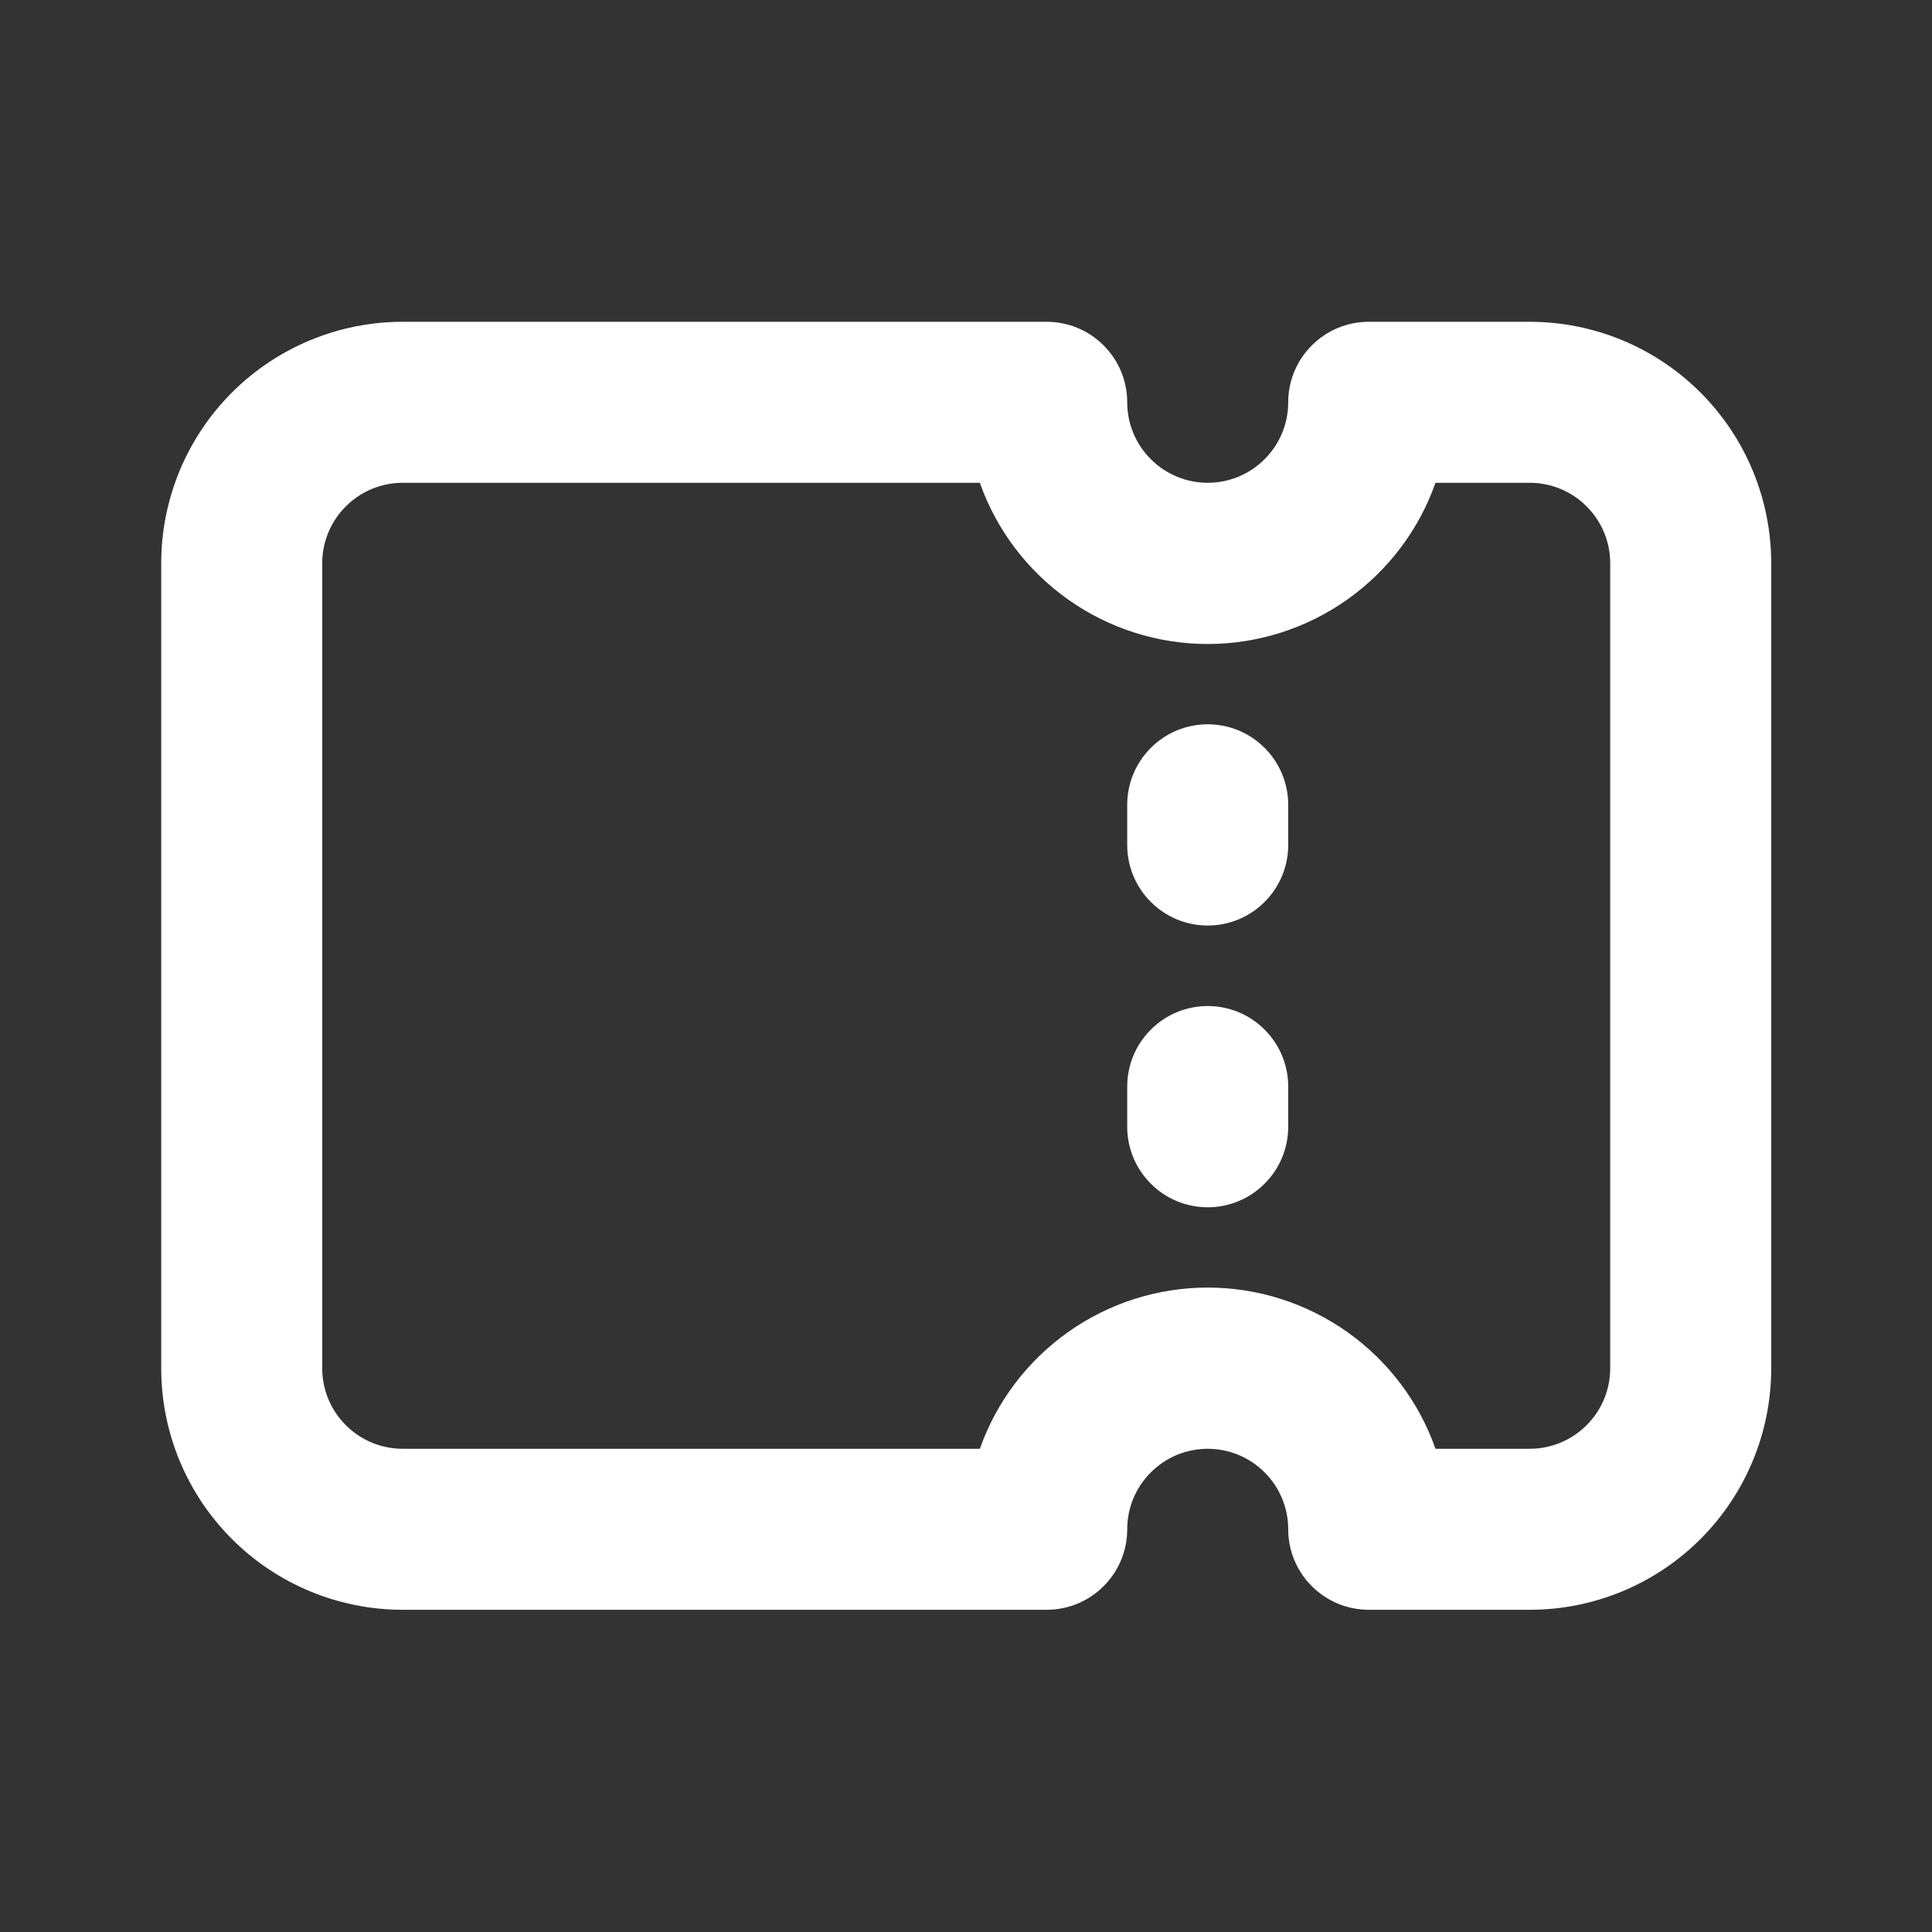 <svg width="18" height="18" viewBox="0 0 18 18" fill="none" xmlns="http://www.w3.org/2000/svg">
<rect x="0" y="0" width="18" height="18" fill="#333333" stroke="none"/>
<path fill-rule="evenodd" clip-rule="evenodd" d="M3.752 4.498C3.553 4.498 3.362 4.577 3.222 4.718C3.081 4.858 3.002 5.049 3.002 5.248V12.748C3.002 12.947 3.081 13.138 3.222 13.278C3.362 13.419 3.553 13.498 3.752 13.498H9.129C9.284 13.059 9.572 12.679 9.952 12.41C10.332 12.141 10.786 11.996 11.252 11.996C11.718 11.996 12.172 12.141 12.552 12.41C12.932 12.679 13.22 13.059 13.374 13.498H14.252C14.451 13.498 14.642 13.419 14.782 13.278C14.923 13.138 15.002 12.947 15.002 12.748V5.248C15.002 5.049 14.923 4.858 14.782 4.718C14.642 4.577 14.451 4.498 14.252 4.498H13.374C13.22 4.937 12.932 5.317 12.552 5.586C12.172 5.855 11.718 6 11.252 6C10.786 6 10.332 5.855 9.952 5.586C9.572 5.317 9.284 4.937 9.129 4.498H3.752ZM1.502 5.248C1.502 4.651 1.739 4.079 2.161 3.657C2.583 3.235 3.155 2.998 3.752 2.998H9.752C9.951 2.998 10.142 3.077 10.282 3.218C10.423 3.358 10.502 3.549 10.502 3.748C10.502 3.947 10.581 4.138 10.722 4.278C10.862 4.419 11.053 4.498 11.252 4.498C11.451 4.498 11.642 4.419 11.782 4.278C11.923 4.138 12.002 3.947 12.002 3.748C12.002 3.549 12.081 3.358 12.222 3.218C12.362 3.077 12.553 2.998 12.752 2.998H14.252C14.849 2.998 15.421 3.235 15.843 3.657C16.265 4.079 16.502 4.651 16.502 5.248V12.748C16.502 13.345 16.265 13.917 15.843 14.339C15.421 14.761 14.849 14.998 14.252 14.998H12.752C12.553 14.998 12.362 14.919 12.222 14.778C12.081 14.638 12.002 14.447 12.002 14.248C12.002 14.049 11.923 13.858 11.782 13.718C11.642 13.577 11.451 13.498 11.252 13.498C11.053 13.498 10.862 13.577 10.722 13.718C10.581 13.858 10.502 14.049 10.502 14.248C10.502 14.447 10.423 14.638 10.282 14.778C10.142 14.919 9.951 14.998 9.752 14.998H3.752C3.155 14.998 2.583 14.761 2.161 14.339C1.739 13.917 1.502 13.345 1.502 12.748V5.248ZM11.252 6.748C11.451 6.748 11.642 6.827 11.782 6.968C11.923 7.108 12.002 7.299 12.002 7.498V7.873C12.002 8.072 11.923 8.263 11.782 8.403C11.642 8.544 11.451 8.623 11.252 8.623C11.053 8.623 10.862 8.544 10.722 8.403C10.581 8.263 10.502 8.072 10.502 7.873V7.498C10.502 7.299 10.581 7.108 10.722 6.968C10.862 6.827 11.053 6.748 11.252 6.748ZM12.002 10.123C12.002 9.924 11.923 9.733 11.782 9.593C11.642 9.452 11.451 9.373 11.252 9.373C11.053 9.373 10.862 9.452 10.722 9.593C10.581 9.733 10.502 9.924 10.502 10.123V10.498C10.502 10.697 10.581 10.888 10.722 11.028C10.862 11.169 11.053 11.248 11.252 11.248C11.451 11.248 11.642 11.169 11.782 11.028C11.923 10.888 12.002 10.697 12.002 10.498V10.123Z" fill="white"/>
</svg>
